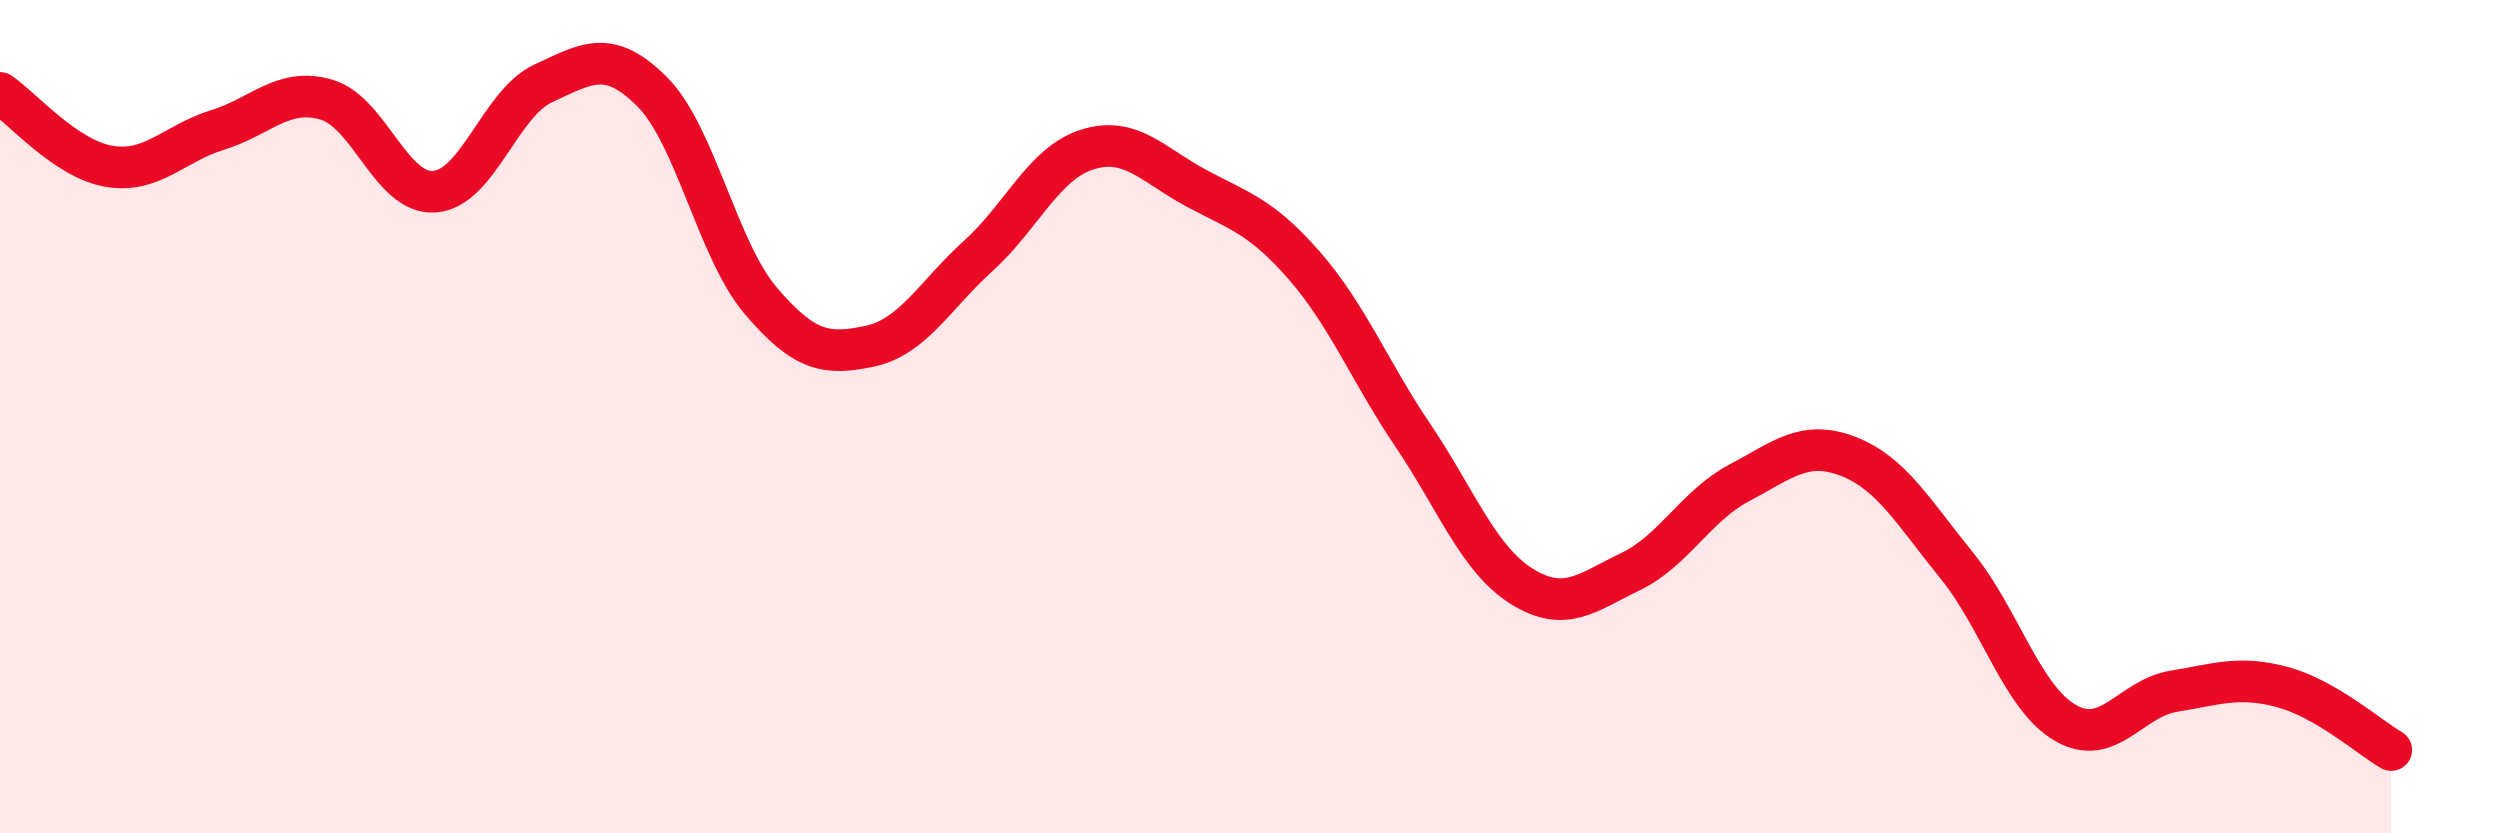 
    <svg width="60" height="20" viewBox="0 0 60 20" xmlns="http://www.w3.org/2000/svg">
      <path
        d="M 0,2.23 C 0.52,2.58 1.57,3.81 2.61,3.99 C 3.65,4.17 4.18,3.44 5.22,3.12 C 6.26,2.8 6.79,2.09 7.83,2.39 C 8.87,2.69 9.39,4.68 10.43,4.6 C 11.47,4.52 12,2.48 13.04,2 C 14.08,1.52 14.61,1.16 15.65,2.2 C 16.69,3.24 17.22,6 18.26,7.22 C 19.3,8.44 19.83,8.53 20.87,8.31 C 21.91,8.09 22.44,7.08 23.48,6.14 C 24.52,5.2 25.05,3.92 26.09,3.59 C 27.13,3.26 27.66,3.95 28.7,4.51 C 29.74,5.07 30.26,5.18 31.3,6.37 C 32.34,7.56 32.87,8.91 33.91,10.45 C 34.95,11.99 35.48,13.42 36.52,14.07 C 37.56,14.72 38.09,14.22 39.13,13.72 C 40.17,13.22 40.7,12.14 41.74,11.59 C 42.78,11.04 43.31,10.55 44.35,10.95 C 45.39,11.35 45.92,12.29 46.96,13.57 C 48,14.85 48.53,16.75 49.57,17.35 C 50.61,17.95 51.13,16.76 52.17,16.59 C 53.21,16.42 53.74,16.21 54.78,16.49 C 55.82,16.77 56.87,17.7 57.39,18L57.39 20L0 20Z"
        fill="#EB0A25"
        opacity="0.1"
        stroke-linecap="round"
        stroke-linejoin="round"
      />
      <path
        d="M 0,2.23 C 0.52,2.58 1.57,3.81 2.61,3.99 C 3.65,4.17 4.18,3.44 5.22,3.12 C 6.26,2.8 6.79,2.09 7.83,2.39 C 8.87,2.69 9.39,4.68 10.43,4.6 C 11.47,4.52 12,2.48 13.04,2 C 14.08,1.52 14.61,1.16 15.65,2.2 C 16.69,3.24 17.22,6 18.26,7.22 C 19.3,8.44 19.83,8.53 20.87,8.31 C 21.91,8.09 22.44,7.08 23.48,6.14 C 24.52,5.2 25.05,3.92 26.09,3.59 C 27.13,3.26 27.66,3.95 28.7,4.51 C 29.74,5.07 30.26,5.18 31.3,6.37 C 32.34,7.56 32.87,8.91 33.91,10.45 C 34.95,11.99 35.48,13.42 36.52,14.07 C 37.56,14.72 38.09,14.22 39.13,13.72 C 40.17,13.22 40.7,12.14 41.74,11.59 C 42.78,11.04 43.31,10.55 44.35,10.95 C 45.39,11.35 45.92,12.29 46.96,13.57 C 48,14.85 48.53,16.75 49.57,17.35 C 50.61,17.95 51.13,16.76 52.17,16.59 C 53.21,16.42 53.74,16.21 54.78,16.49 C 55.82,16.77 56.87,17.7 57.39,18"
        stroke="#EB0A25"
        stroke-width="1"
        fill="none"
        stroke-linecap="round"
        stroke-linejoin="round"
      />
    </svg>
  